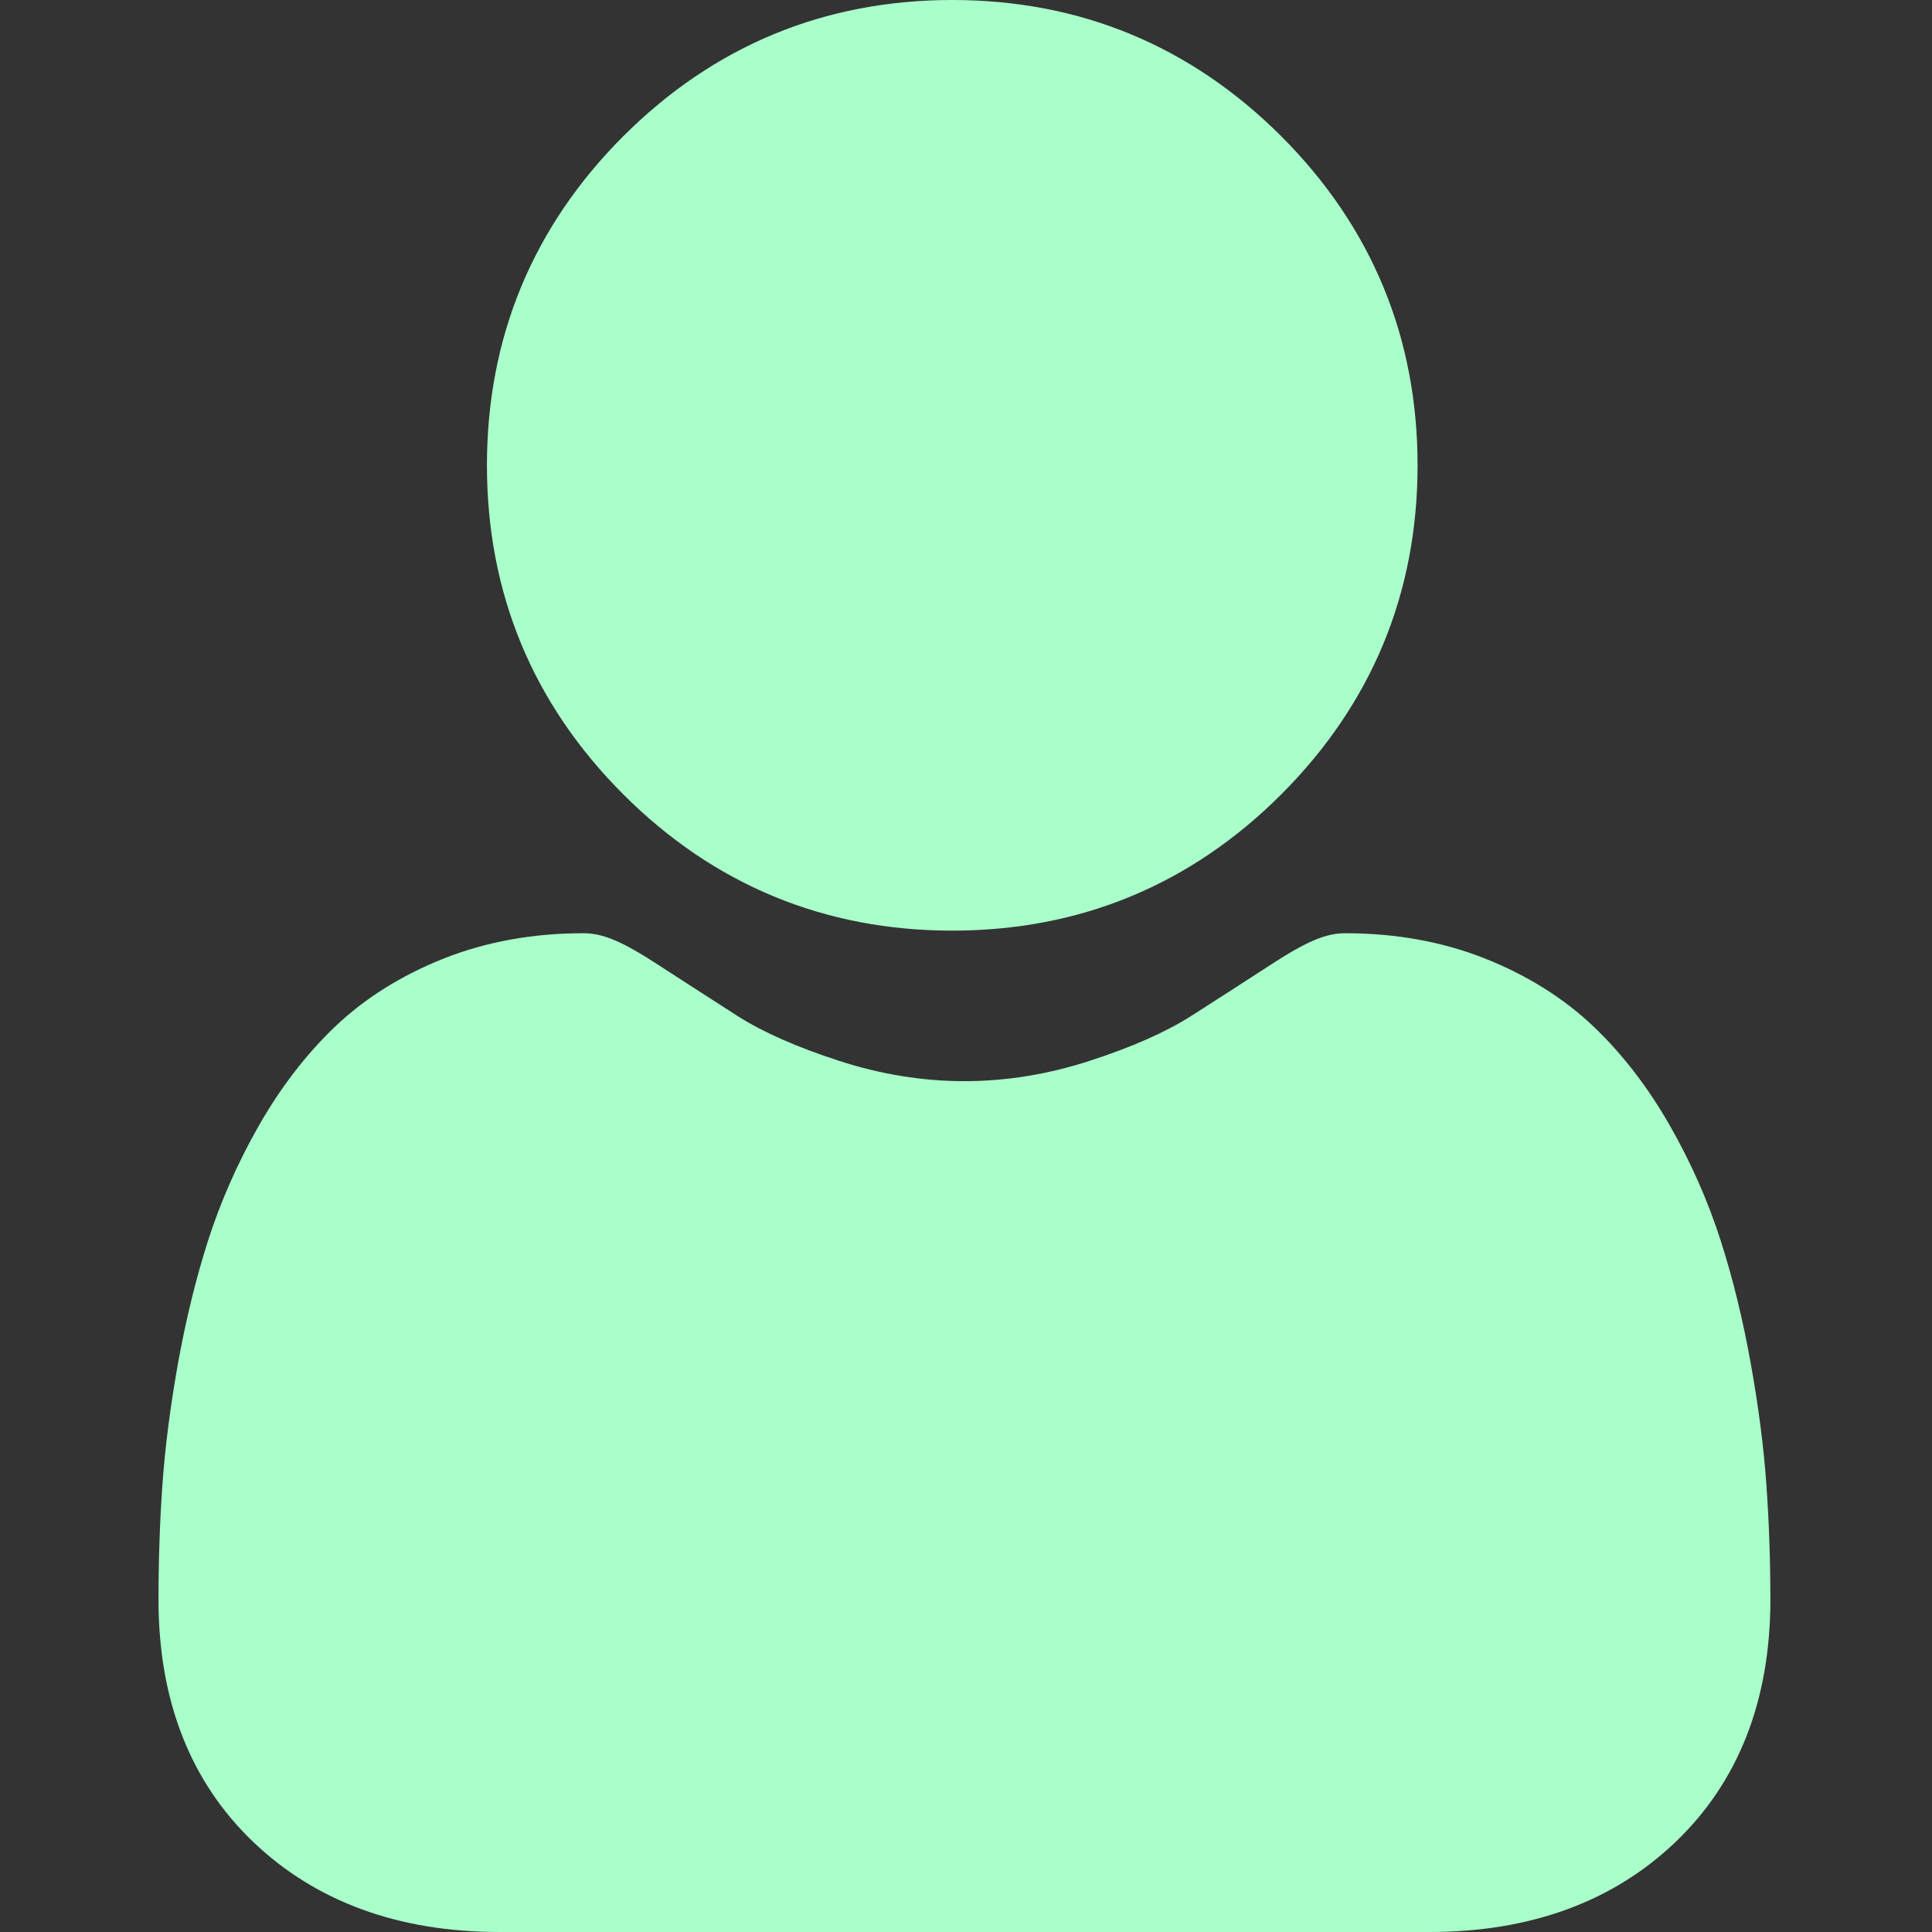 <svg width="26" height="26" viewBox="0 0 26 26" fill="none" xmlns="http://www.w3.org/2000/svg">
<rect x="0" y="0" width="26" height="26" fill="#333333" stroke="none"/>
<g clip-path="url(#clip0_214_917)">
<path d="M12.815 12.524C14.536 12.524 16.026 11.907 17.243 10.69C18.46 9.472 19.077 7.983 19.077 6.262C19.077 4.542 18.46 3.052 17.243 1.834C16.025 0.617 14.536 0 12.815 0C11.094 0 9.605 0.617 8.387 1.834C7.17 3.052 6.553 4.542 6.553 6.262C6.553 7.983 7.17 9.472 8.388 10.69C9.605 11.907 11.095 12.524 12.815 12.524Z" fill="#A9FFCA"/>
<path d="M23.772 19.993C23.737 19.486 23.666 18.933 23.561 18.35C23.456 17.762 23.32 17.206 23.157 16.698C22.989 16.173 22.761 15.654 22.478 15.158C22.185 14.642 21.841 14.193 21.454 13.823C21.05 13.437 20.556 13.126 19.983 12.899C19.413 12.673 18.782 12.559 18.106 12.559C17.84 12.559 17.584 12.668 17.088 12.991C16.783 13.19 16.426 13.42 16.028 13.674C15.687 13.891 15.226 14.095 14.656 14.279C14.1 14.459 13.535 14.55 12.978 14.55C12.421 14.55 11.857 14.459 11.3 14.279C10.731 14.095 10.269 13.892 9.929 13.675C9.535 13.422 9.177 13.192 8.868 12.991C8.373 12.668 8.116 12.559 7.85 12.559C7.174 12.559 6.543 12.673 5.973 12.899C5.401 13.126 4.906 13.436 4.502 13.823C4.116 14.193 3.771 14.642 3.478 15.158C3.196 15.654 2.968 16.173 2.799 16.698C2.637 17.206 2.501 17.762 2.395 18.35C2.291 18.933 2.22 19.485 2.185 19.993C2.15 20.491 2.133 21.007 2.133 21.529C2.133 22.886 2.564 23.985 3.415 24.795C4.255 25.594 5.367 26 6.719 26H19.238C20.59 26 21.702 25.595 22.542 24.795C23.393 23.985 23.825 22.886 23.825 21.528C23.825 21.005 23.807 20.488 23.772 19.993Z" fill="#A9FFCA"/>
</g>
<defs>
<clipPath id="clip0_214_917">
<rect width="26" height="26" fill="white"/>
</clipPath>
</defs>
</svg>

